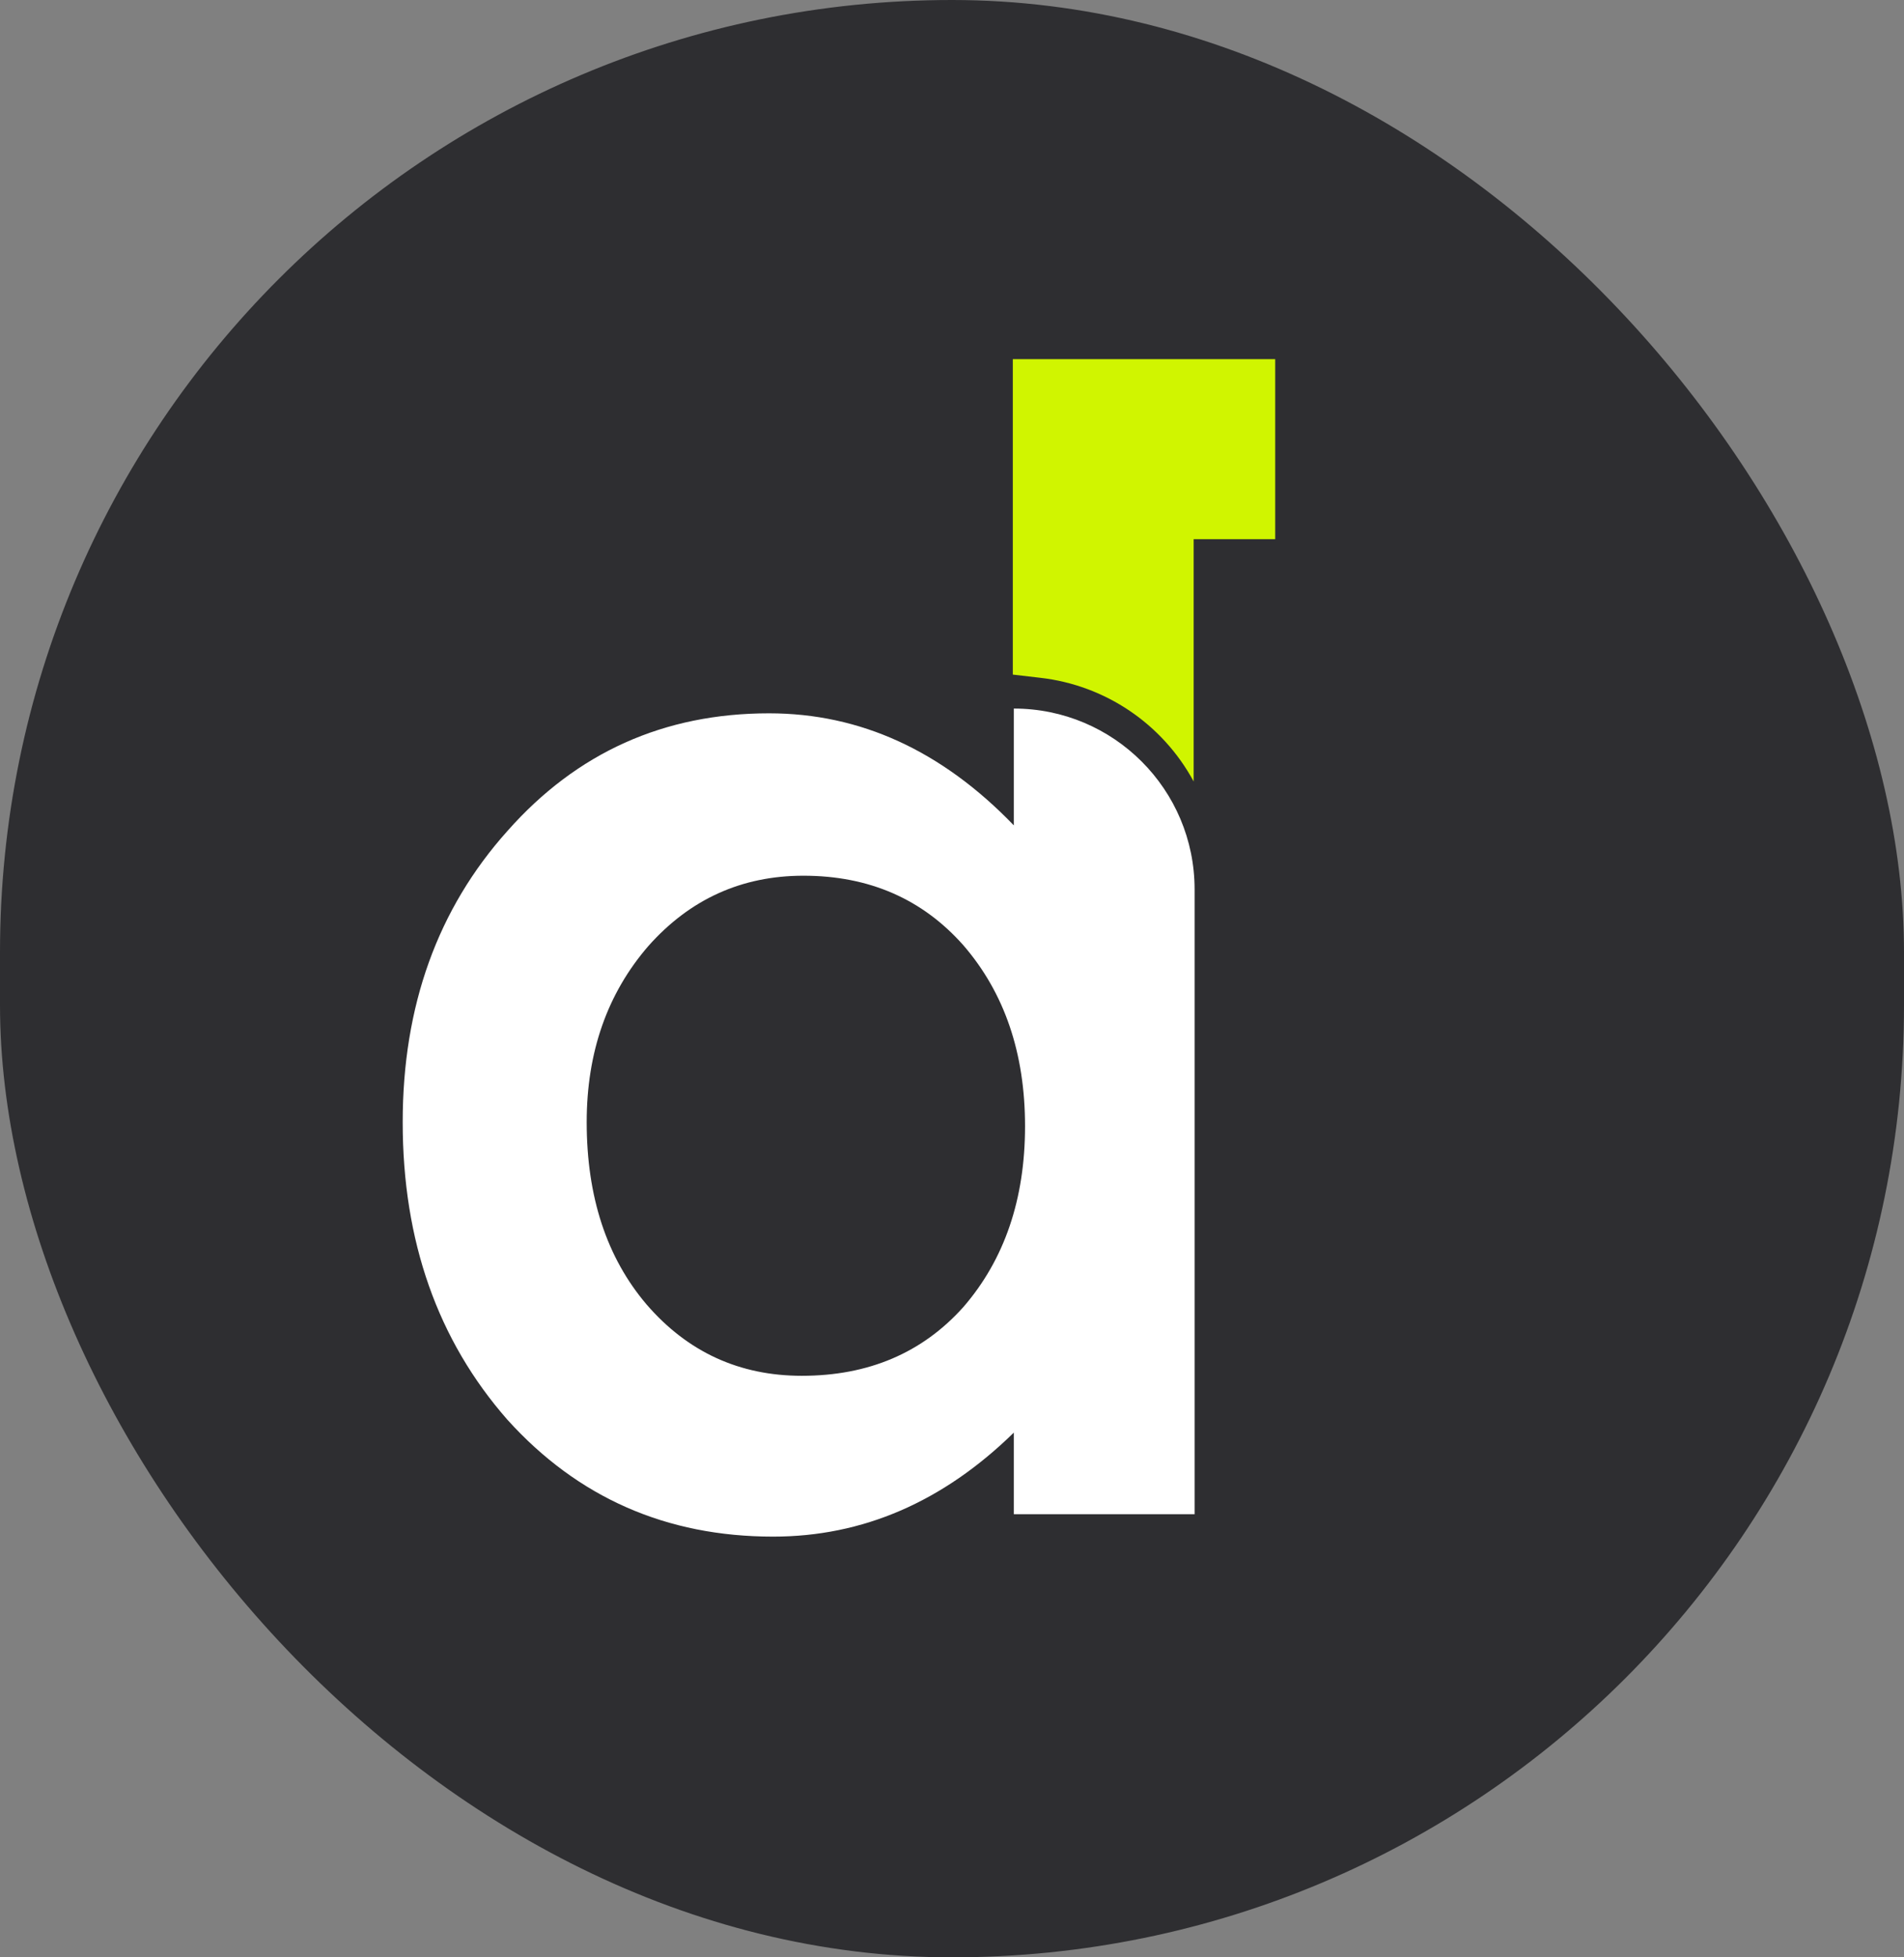 <svg width="36" height="37" viewBox="0 0 36 37" fill="none" xmlns="http://www.w3.org/2000/svg">
<rect x="0" y="0" width="36" height="37" fill="#808080" stroke="none"/>
<rect width="36" height="37" rx="18" fill="#2E2E31"/>
<path d="M19.169 13.394C21.057 13.394 22.587 14.924 22.587 16.812V28.623H19.169V27.081C17.828 28.392 16.311 29.047 14.617 29.047C12.6 29.047 10.926 28.311 9.595 26.839C8.275 25.336 7.614 23.461 7.614 21.213C7.614 19.015 8.275 17.18 9.595 15.707C10.906 14.225 12.555 13.484 14.541 13.484C16.265 13.484 17.808 14.19 19.169 15.602V13.394ZM11.093 21.213C11.093 22.624 11.471 23.774 12.227 24.661C13.003 25.558 13.981 26.007 15.161 26.007C16.421 26.007 17.44 25.573 18.216 24.706C18.992 23.809 19.381 22.669 19.381 21.288C19.381 19.907 18.992 18.768 18.216 17.87C17.44 16.993 16.431 16.554 15.191 16.554C14.022 16.554 13.044 16.998 12.257 17.885C11.481 18.783 11.093 19.892 11.093 21.213Z" fill="white"/>
<path d="M19.15 6.789V12.752L19.673 12.813C20.9 12.954 21.981 13.685 22.569 14.772V10.192H24.111V6.789H19.15Z" fill="#D0F500"/>
</svg>
